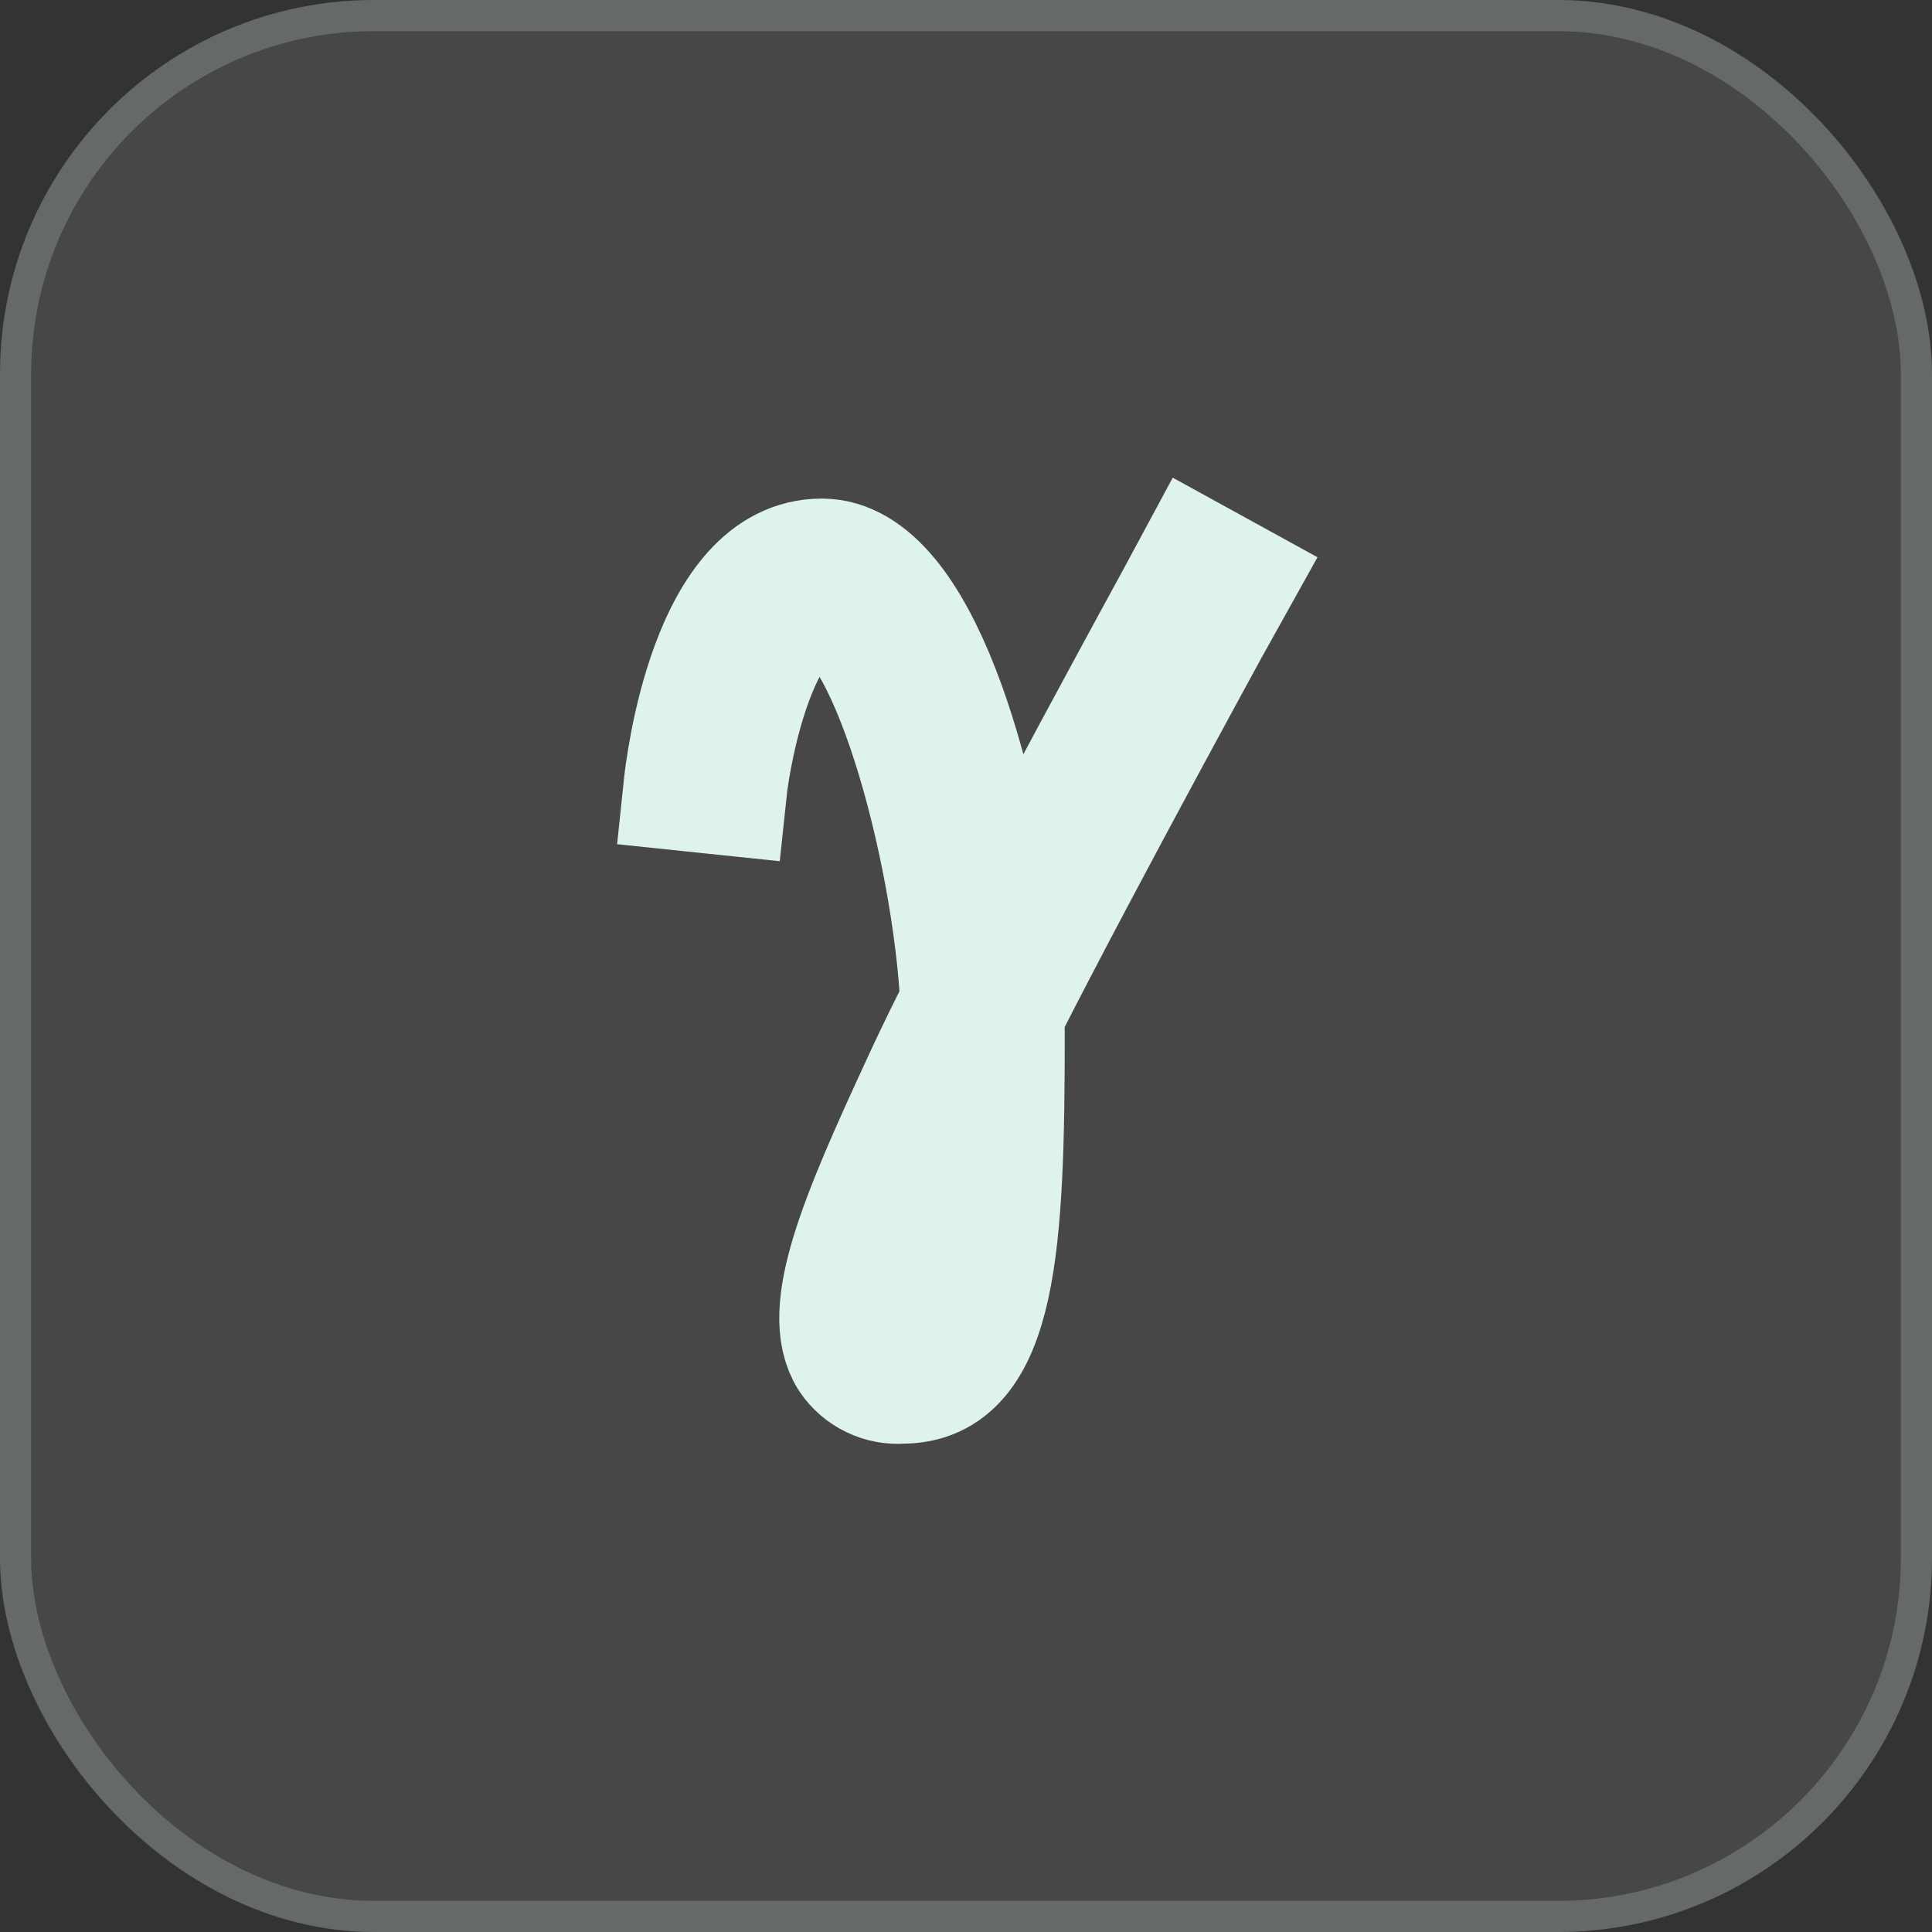 <svg xmlns="http://www.w3.org/2000/svg" width="62" height="62" viewBox="0 0 62 62" fill="none"><rect x="0" y="0" width="62" height="62" fill="#333333" stroke="none"/><g id="gamma"><g id="Rectangle 789"><rect width="62" height="62" rx="12" fill="white" fill-opacity="0.1"></rect><rect x="0.5" y="0.5" width="61" height="61" rx="11.5" stroke="#DEF4EB" stroke-opacity="0.2"></rect></g><path id="Vector" d="M38.447 18.058C38.398 18.15 34.651 24.966 31.96 30.149C31.351 25.124 29.436 18 26.371 18C22.863 18 22.078 24.562 22 25.31L23.242 25.44C23.41 23.834 24.343 19.25 26.371 19.25C28.491 19.25 30.645 27.137 30.894 32.225C30.519 32.963 30.155 33.707 29.804 34.456L29.649 34.792C27.639 39.134 26.39 42.089 27.32 43.545C27.498 43.808 27.743 44.02 28.029 44.157C28.315 44.295 28.633 44.354 28.95 44.329C31.944 44.329 32.169 39.905 32.169 33.156C32.169 32.951 32.164 32.731 32.155 32.501C34.792 27.305 39.487 18.762 39.544 18.661L38.447 18.058ZM28.949 43.079C28.505 43.079 28.409 42.929 28.374 42.871C27.742 41.884 29.499 38.089 30.782 35.318L30.907 35.049C30.839 40.271 30.434 43.079 28.949 43.079Z" fill="#DEF4EB" stroke="#DEF4EB" stroke-width="4"></path></g></svg>